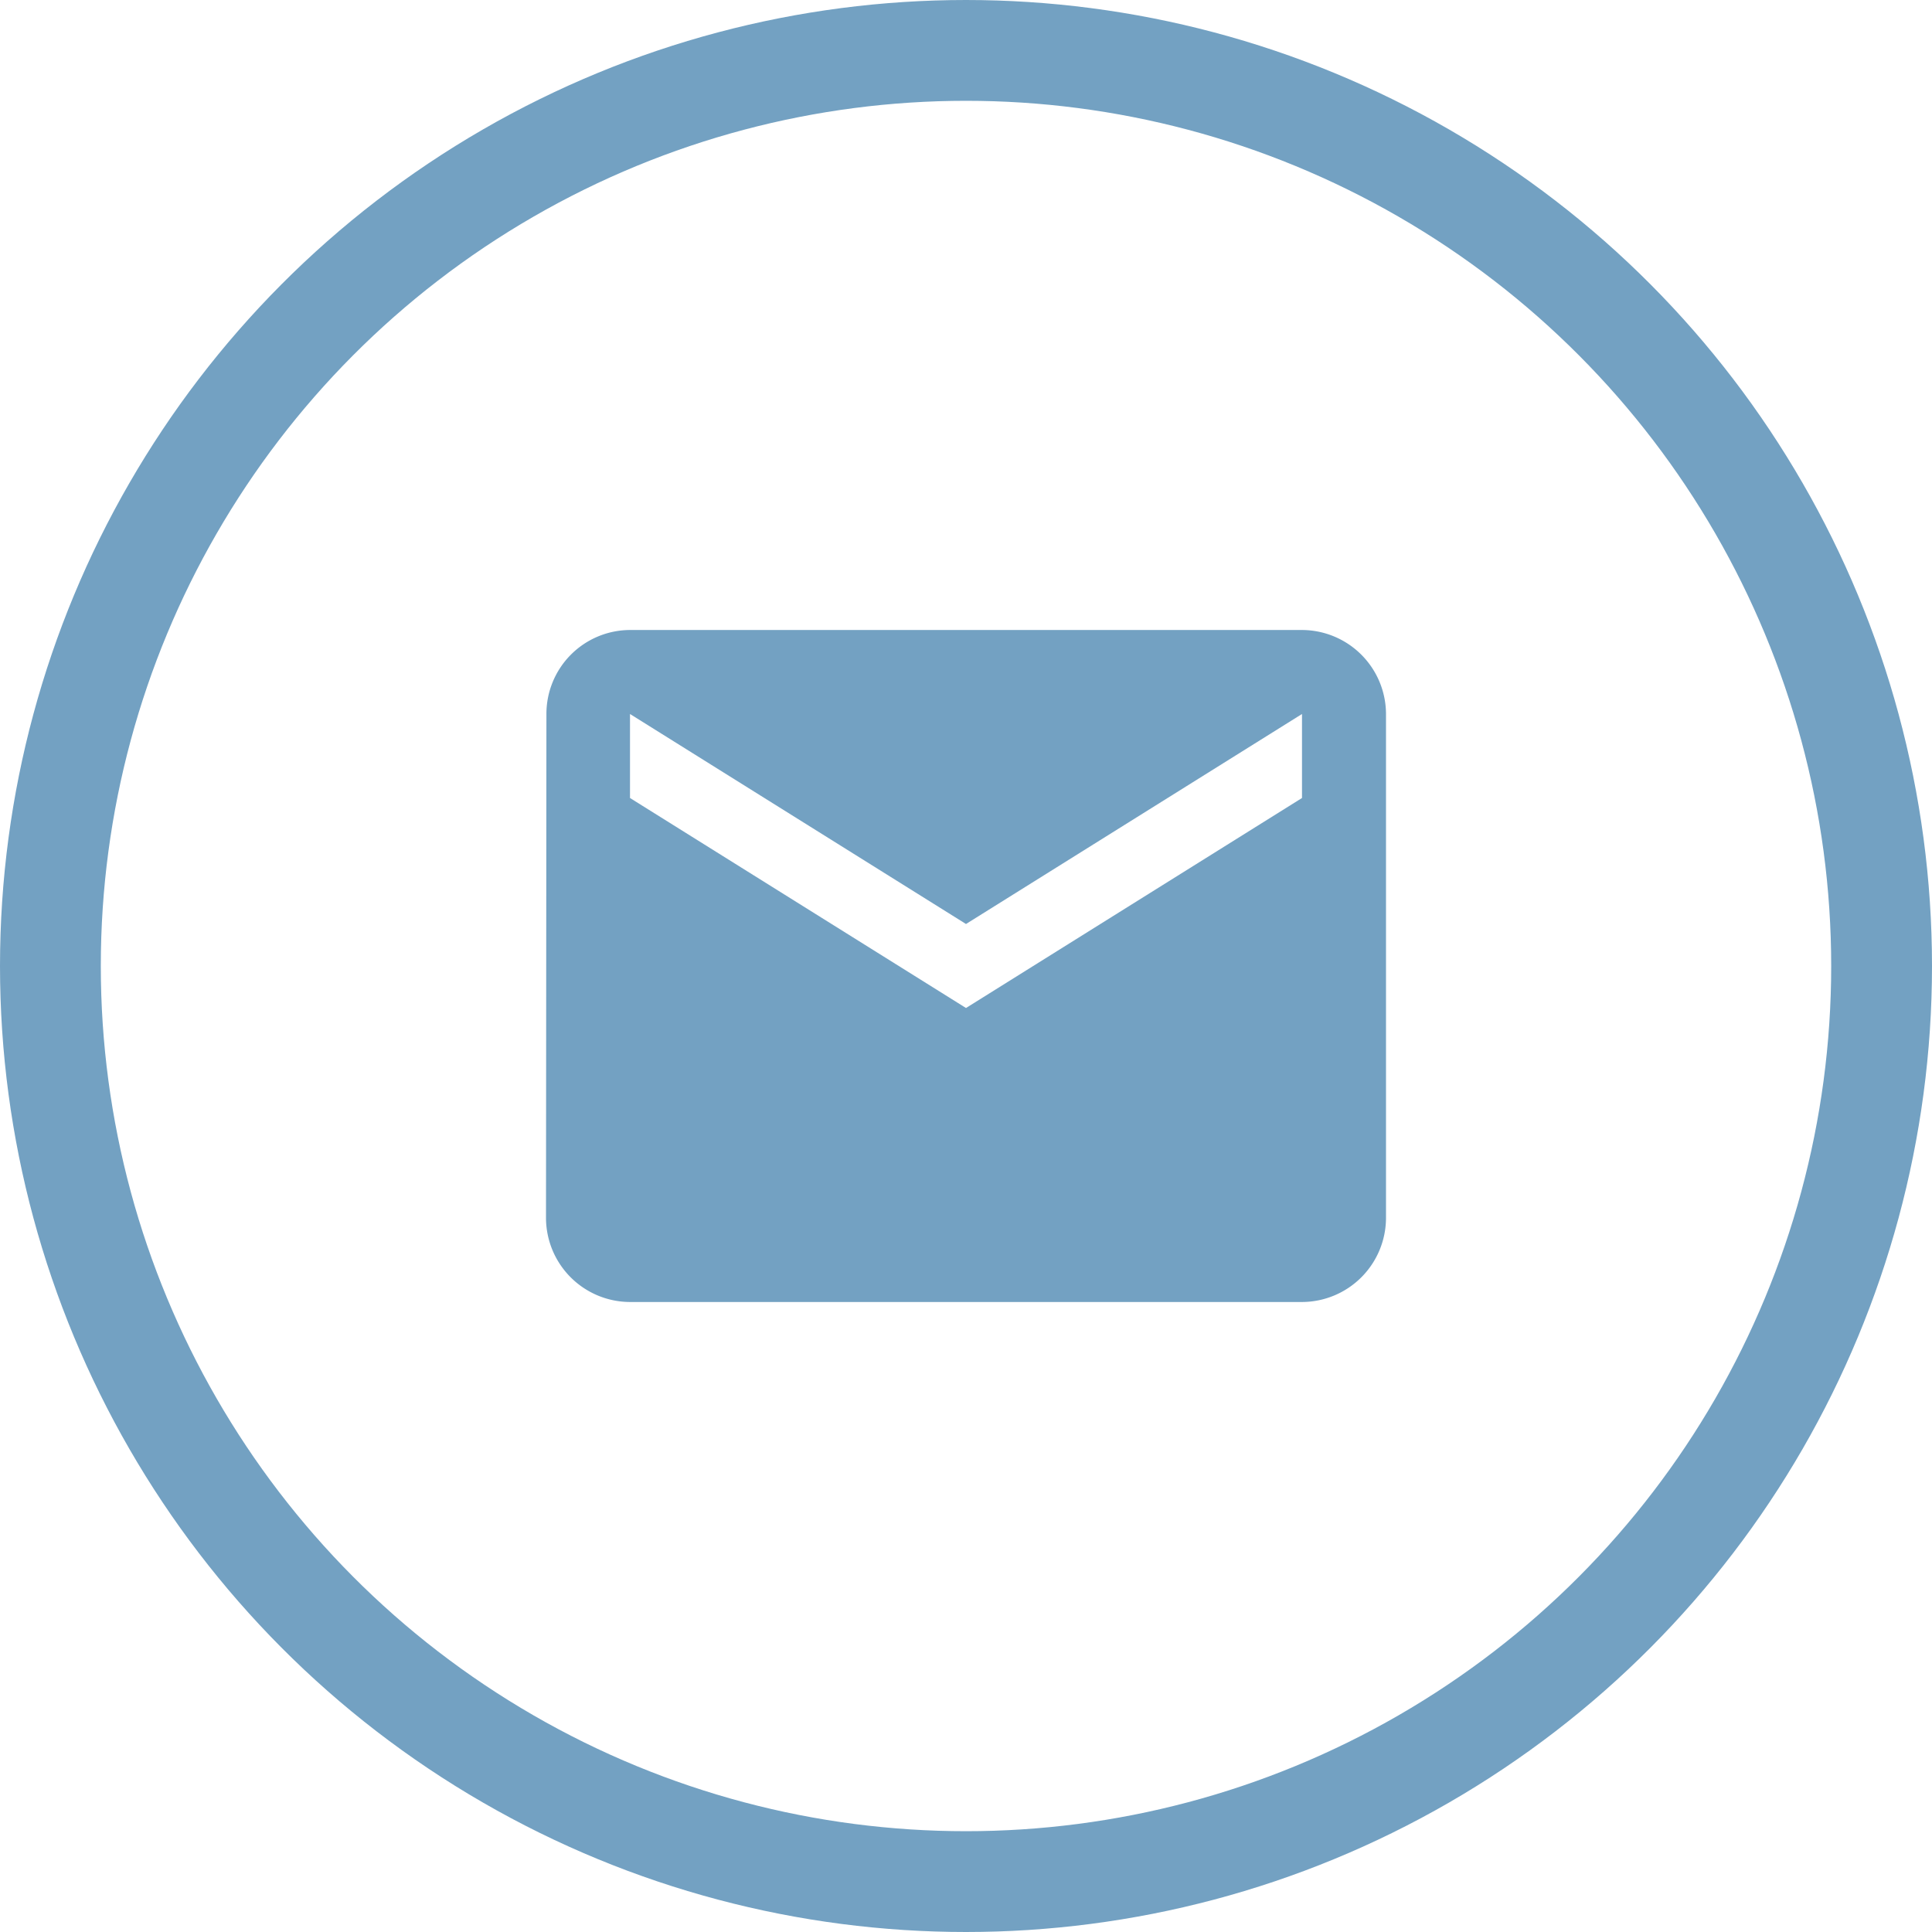 <svg xmlns="http://www.w3.org/2000/svg" width="115" height="115" viewBox="0 0 115 115"><g transform="translate(-961 -2317)"><path d="M48,6H8a4.993,4.993,0,0,0-4.975,5L3,41a5.015,5.015,0,0,0,5,5H48a5.015,5.015,0,0,0,5-5V11A5.015,5.015,0,0,0,48,6Zm0,10L28,28.5,8,16V11L28,23.5,48,11Z" transform="translate(990.5 2348.5)" fill="#73a1c2"/><g transform="translate(967 2323)" fill="none" stroke="#73a1c2" stroke-width="6"><circle cx="51.5" cy="51.5" r="51.5" stroke="none"/><circle cx="51.5" cy="51.5" r="54.5" fill="none"/></g></g></svg>